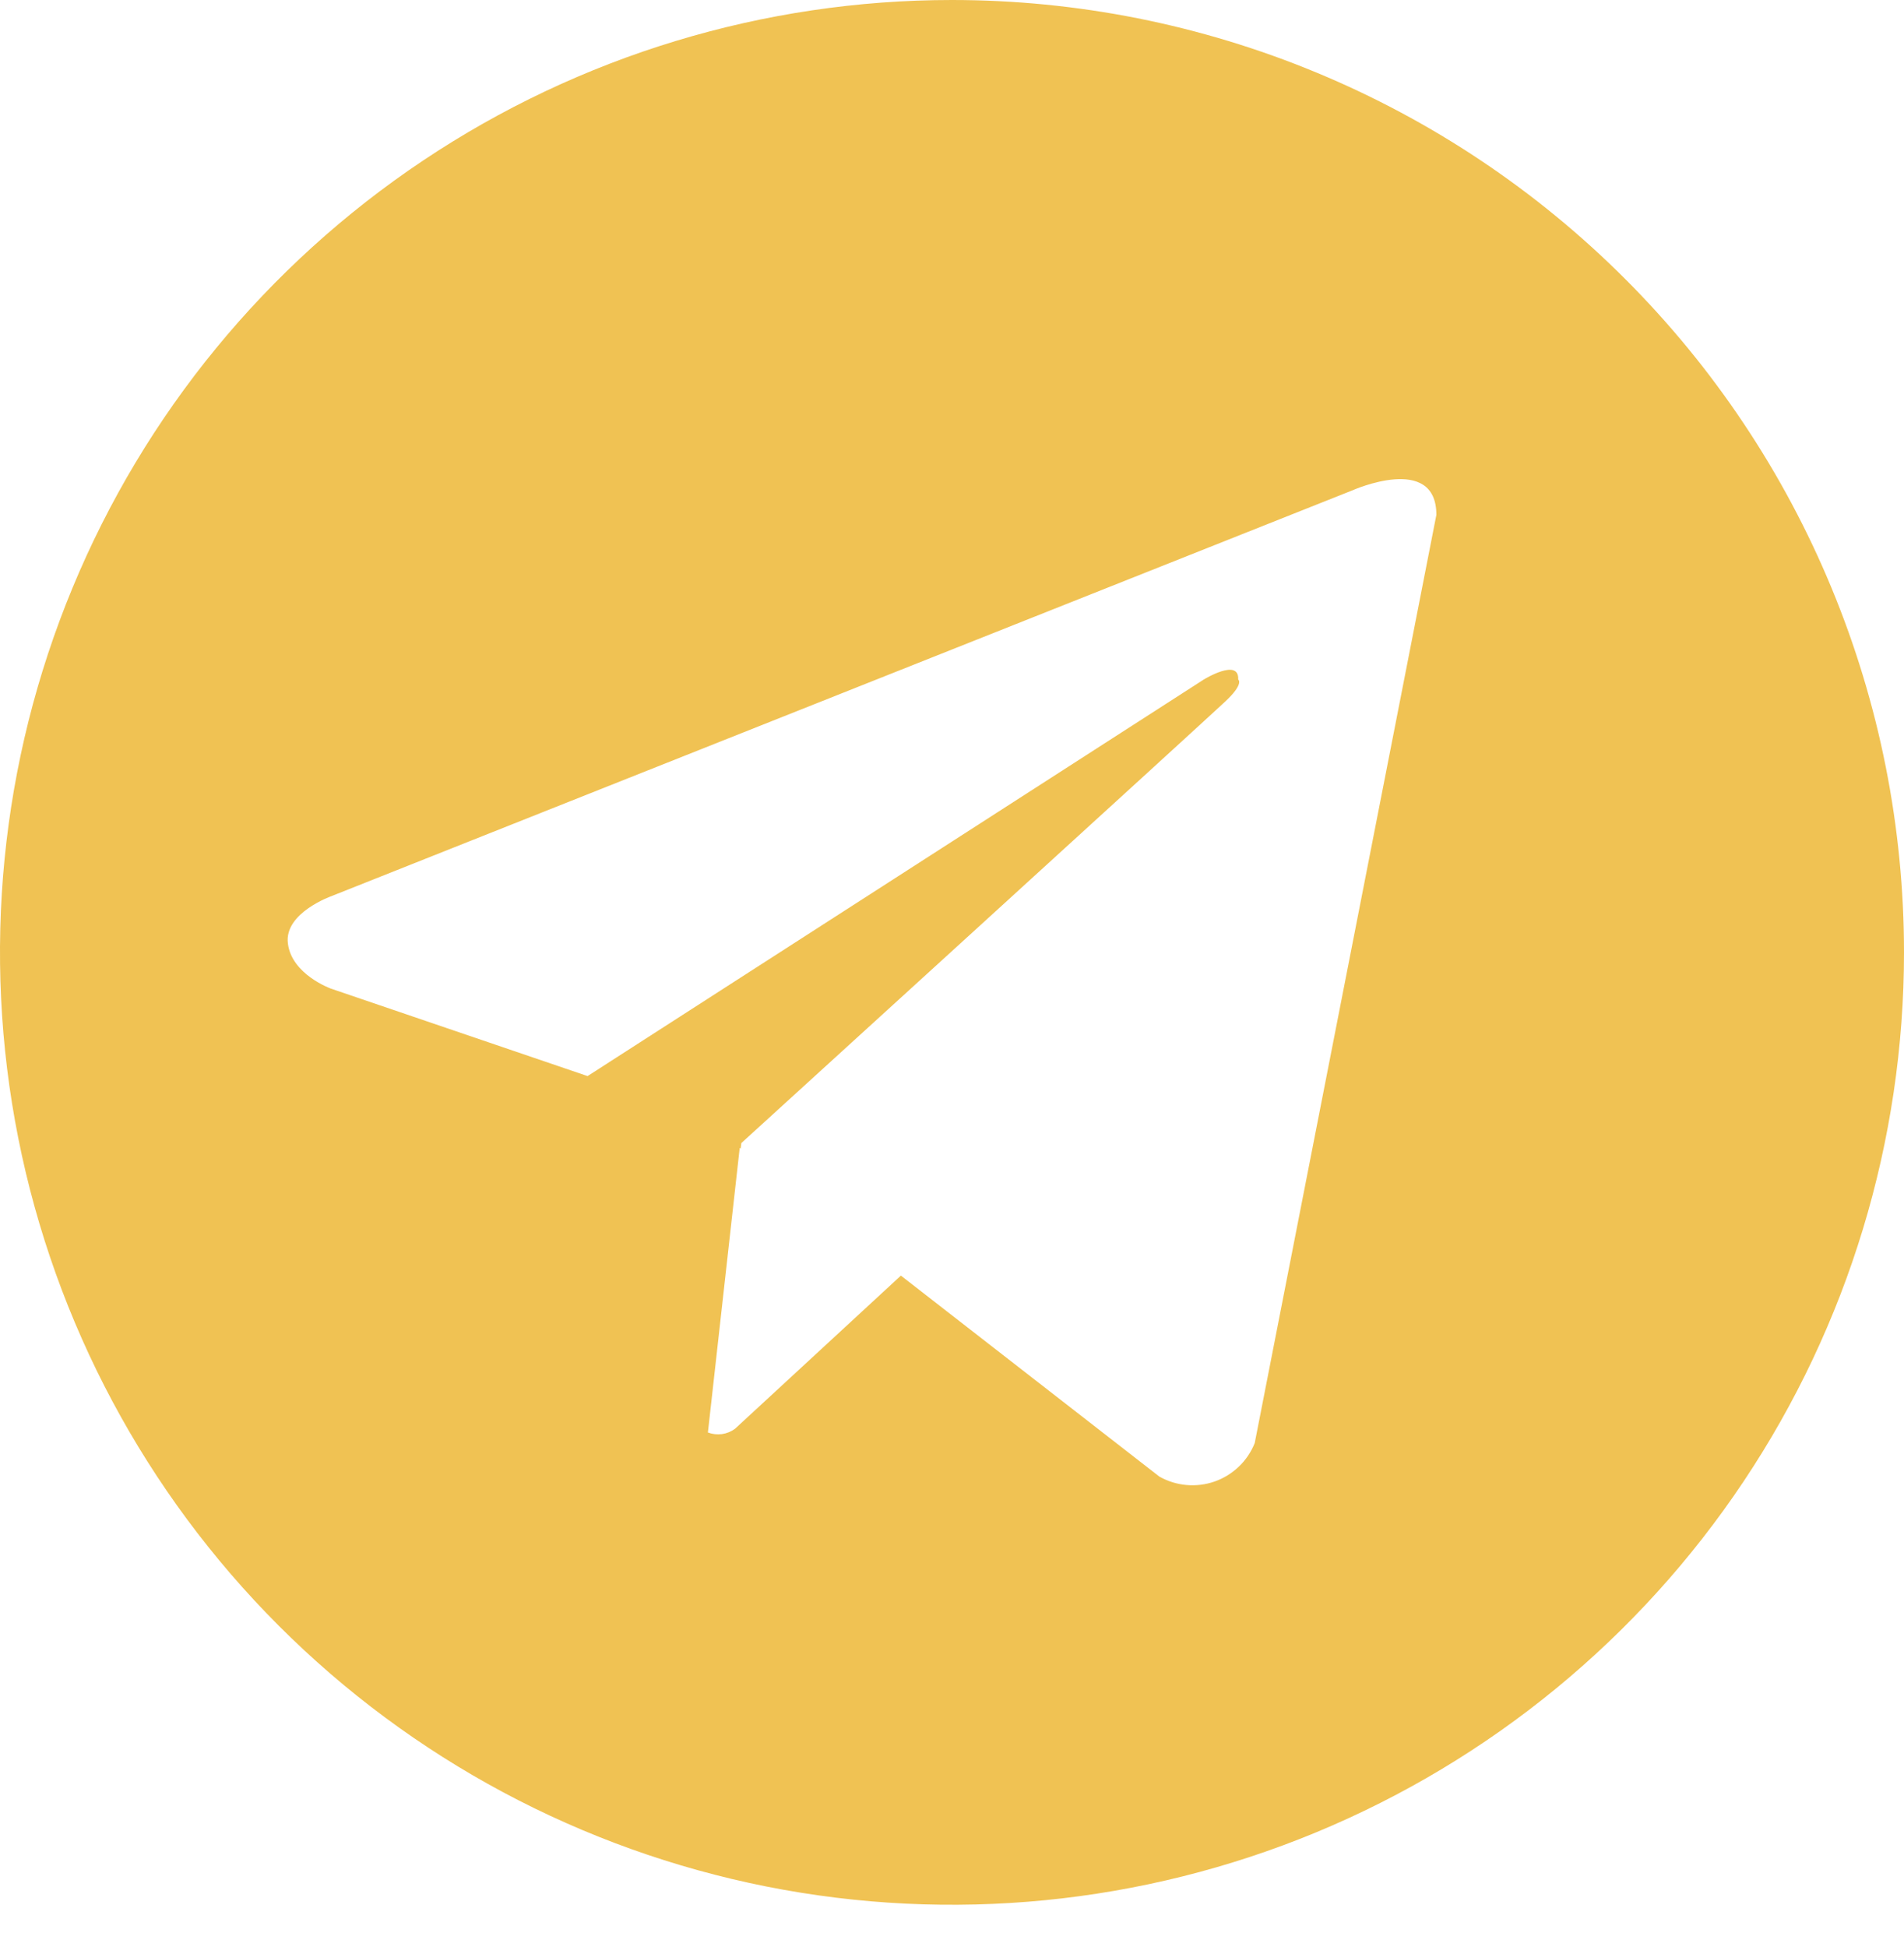 <?xml version="1.0" encoding="UTF-8"?> <svg xmlns="http://www.w3.org/2000/svg" width="45" height="46" viewBox="0 0 45 46" fill="none"><path d="M22.5 0C18.05 0 13.7 1.32 10 3.793C6.3 6.266 3.416 9.78 1.713 13.893C0.01 18.005 -0.436 22.53 0.432 26.895C1.301 31.261 3.443 35.271 6.59 38.418C9.737 41.566 13.746 43.709 18.11 44.578C22.475 45.446 26.999 45 31.11 43.297C35.222 41.593 38.736 38.709 41.208 35.008C43.68 31.307 45 26.956 45 22.505C45 19.55 44.418 16.623 43.287 13.893C42.157 11.162 40.499 8.681 38.41 6.592C36.321 4.502 33.84 2.844 31.11 1.713C28.381 0.582 25.455 0 22.5 0ZM29.655 34.099C29.571 34.31 29.443 34.5 29.28 34.656C29.116 34.813 28.921 34.933 28.708 35.008C28.494 35.083 28.267 35.111 28.041 35.091C27.816 35.071 27.598 35.003 27.401 34.892L21.292 30.143L17.372 33.762C17.281 33.829 17.175 33.872 17.063 33.888C16.951 33.903 16.837 33.89 16.731 33.85L17.483 27.123L17.505 27.143L17.521 27.011C17.521 27.011 28.512 17 28.96 16.575C29.414 16.15 29.264 16.057 29.264 16.057C29.291 15.54 28.451 16.057 28.451 16.057L13.887 25.428L7.823 23.362C7.823 23.362 6.892 23.029 6.804 22.293C6.712 21.564 7.853 21.168 7.853 21.168L31.966 11.586C31.966 11.586 33.948 10.703 33.948 12.166L29.655 34.099Z" fill="#F0C253"></path></svg> 
